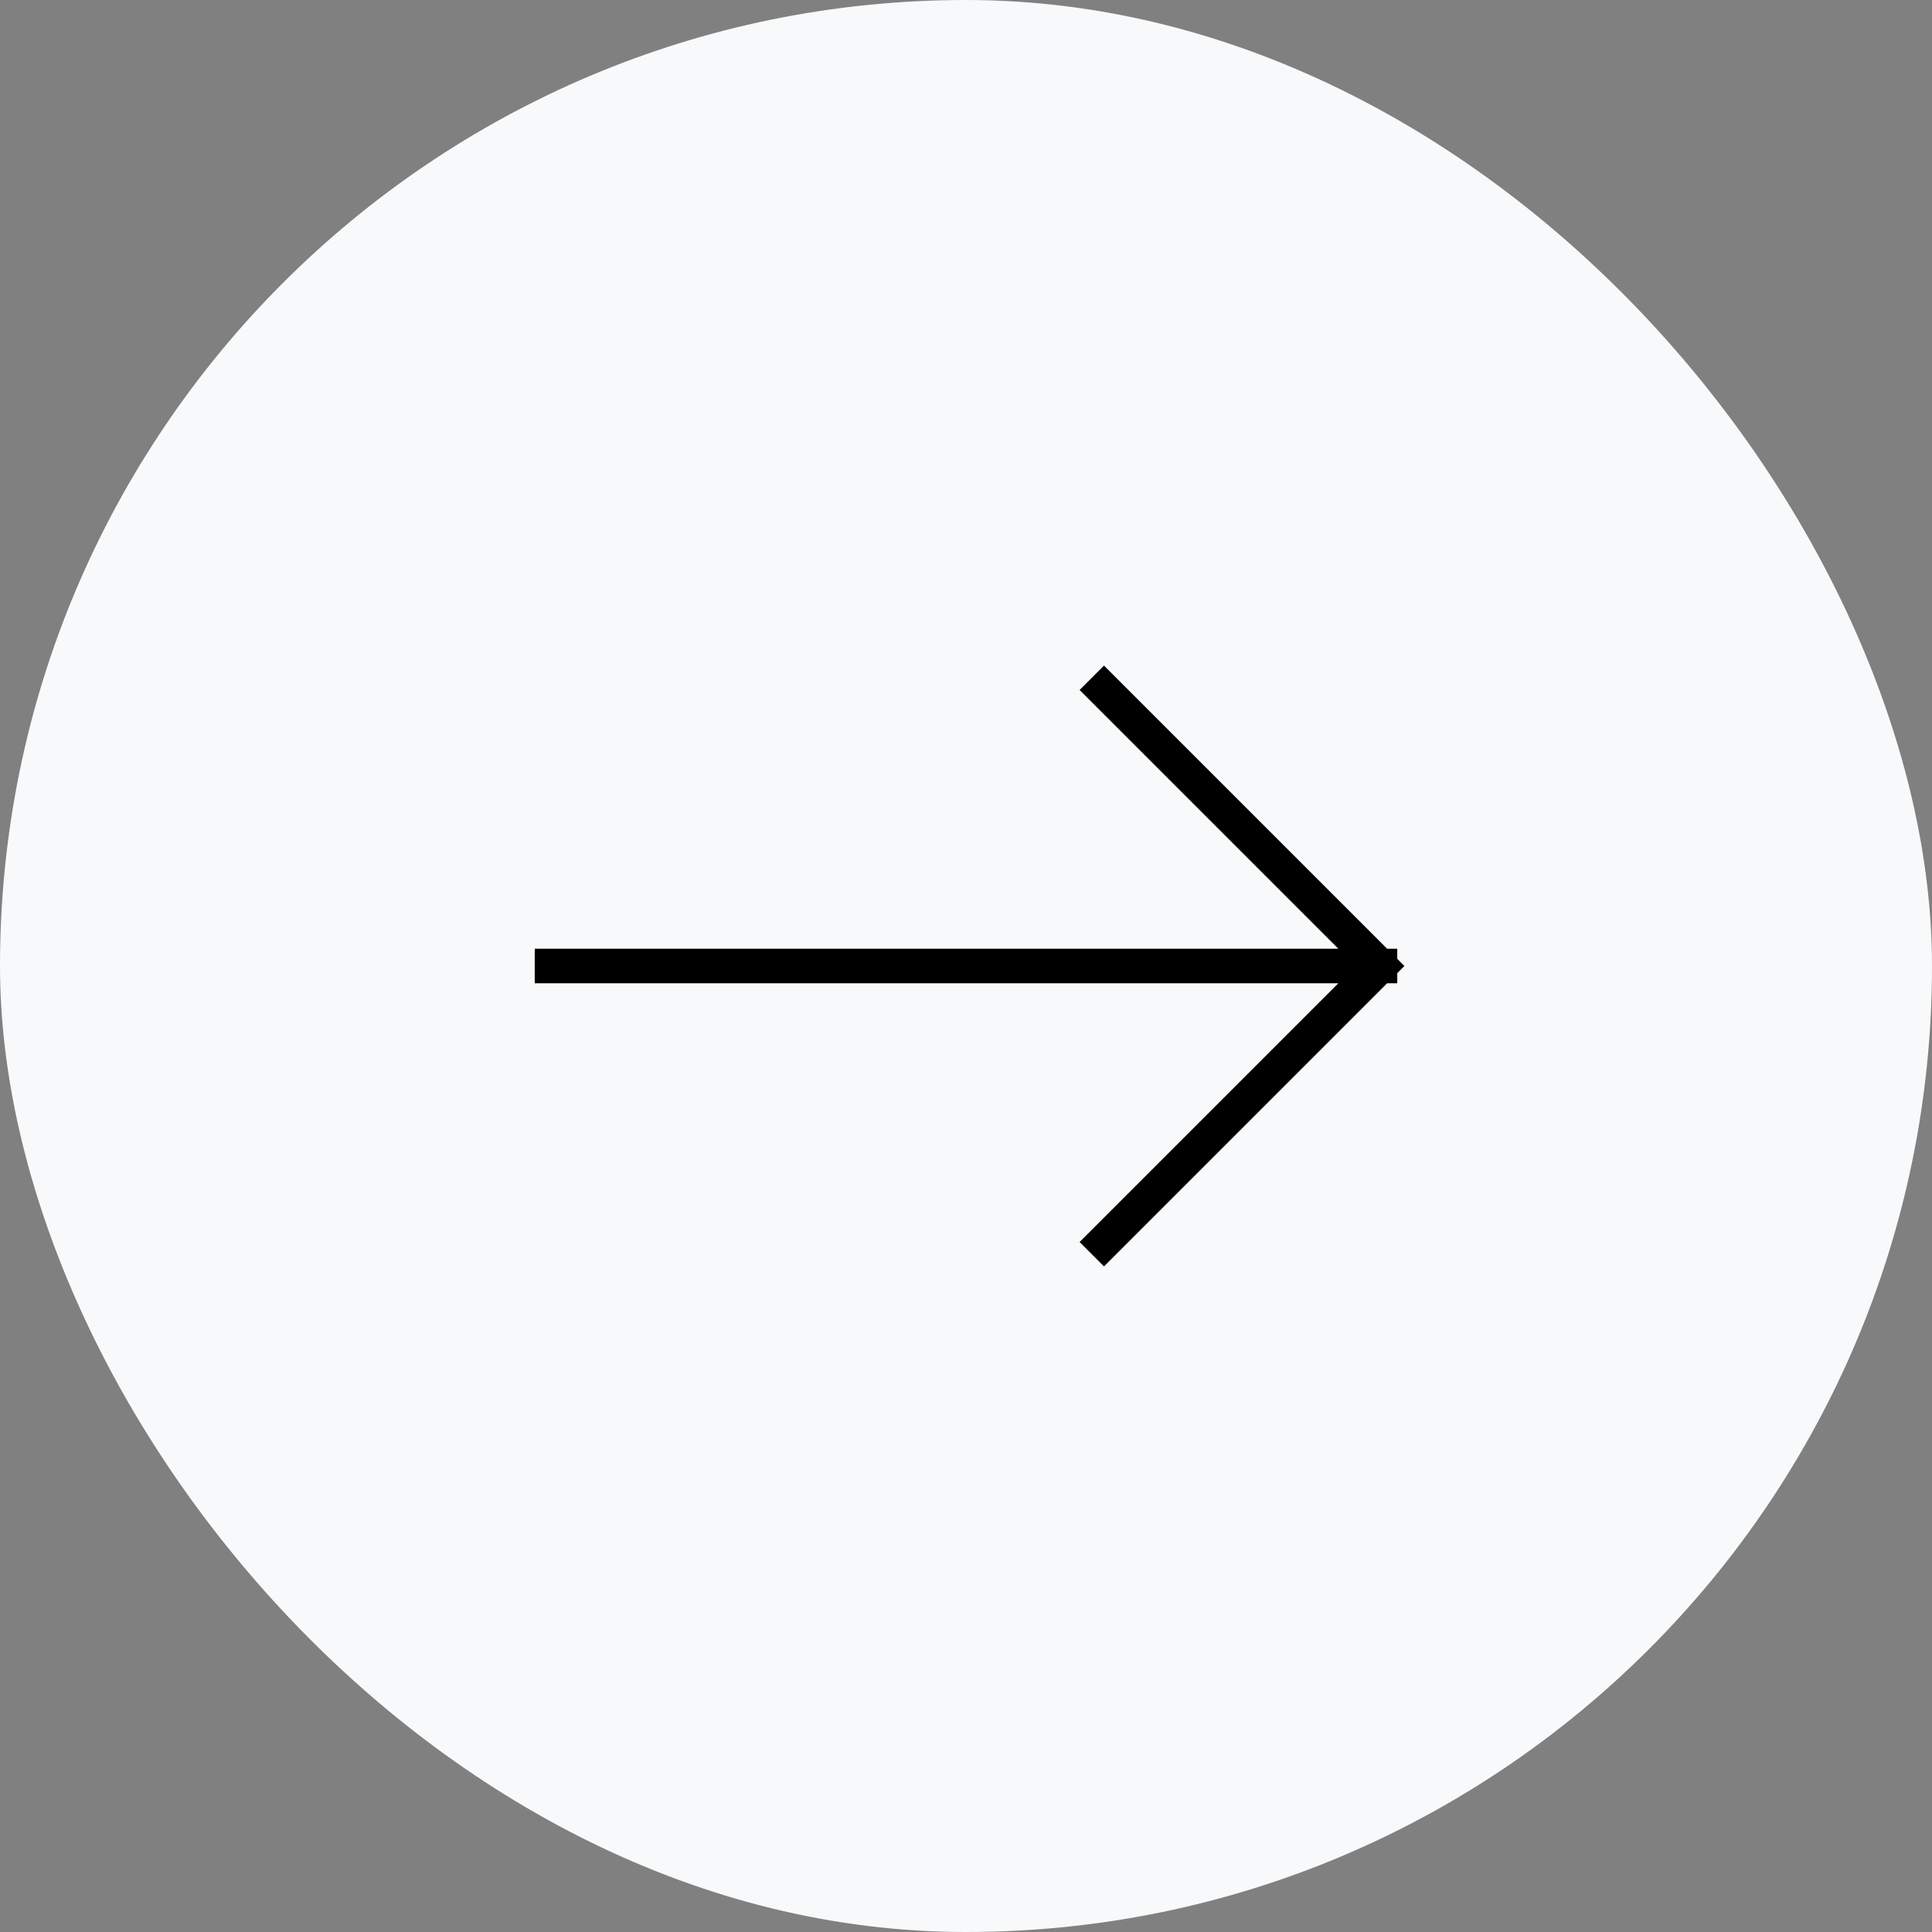 <?xml version="1.0" encoding="UTF-8"?> <svg xmlns="http://www.w3.org/2000/svg" width="56" height="56" viewBox="0 0 56 56" fill="none"><rect x="0" y="0" width="56" height="56" fill="#808080" stroke="none"/><rect width="56" height="56" rx="28" fill="#F8F9FA"></rect><path d="M16 28L32 28L34 28L40 28M40 28L32 36M40 28L32 20" stroke="black" stroke-linecap="square"></path></svg> 